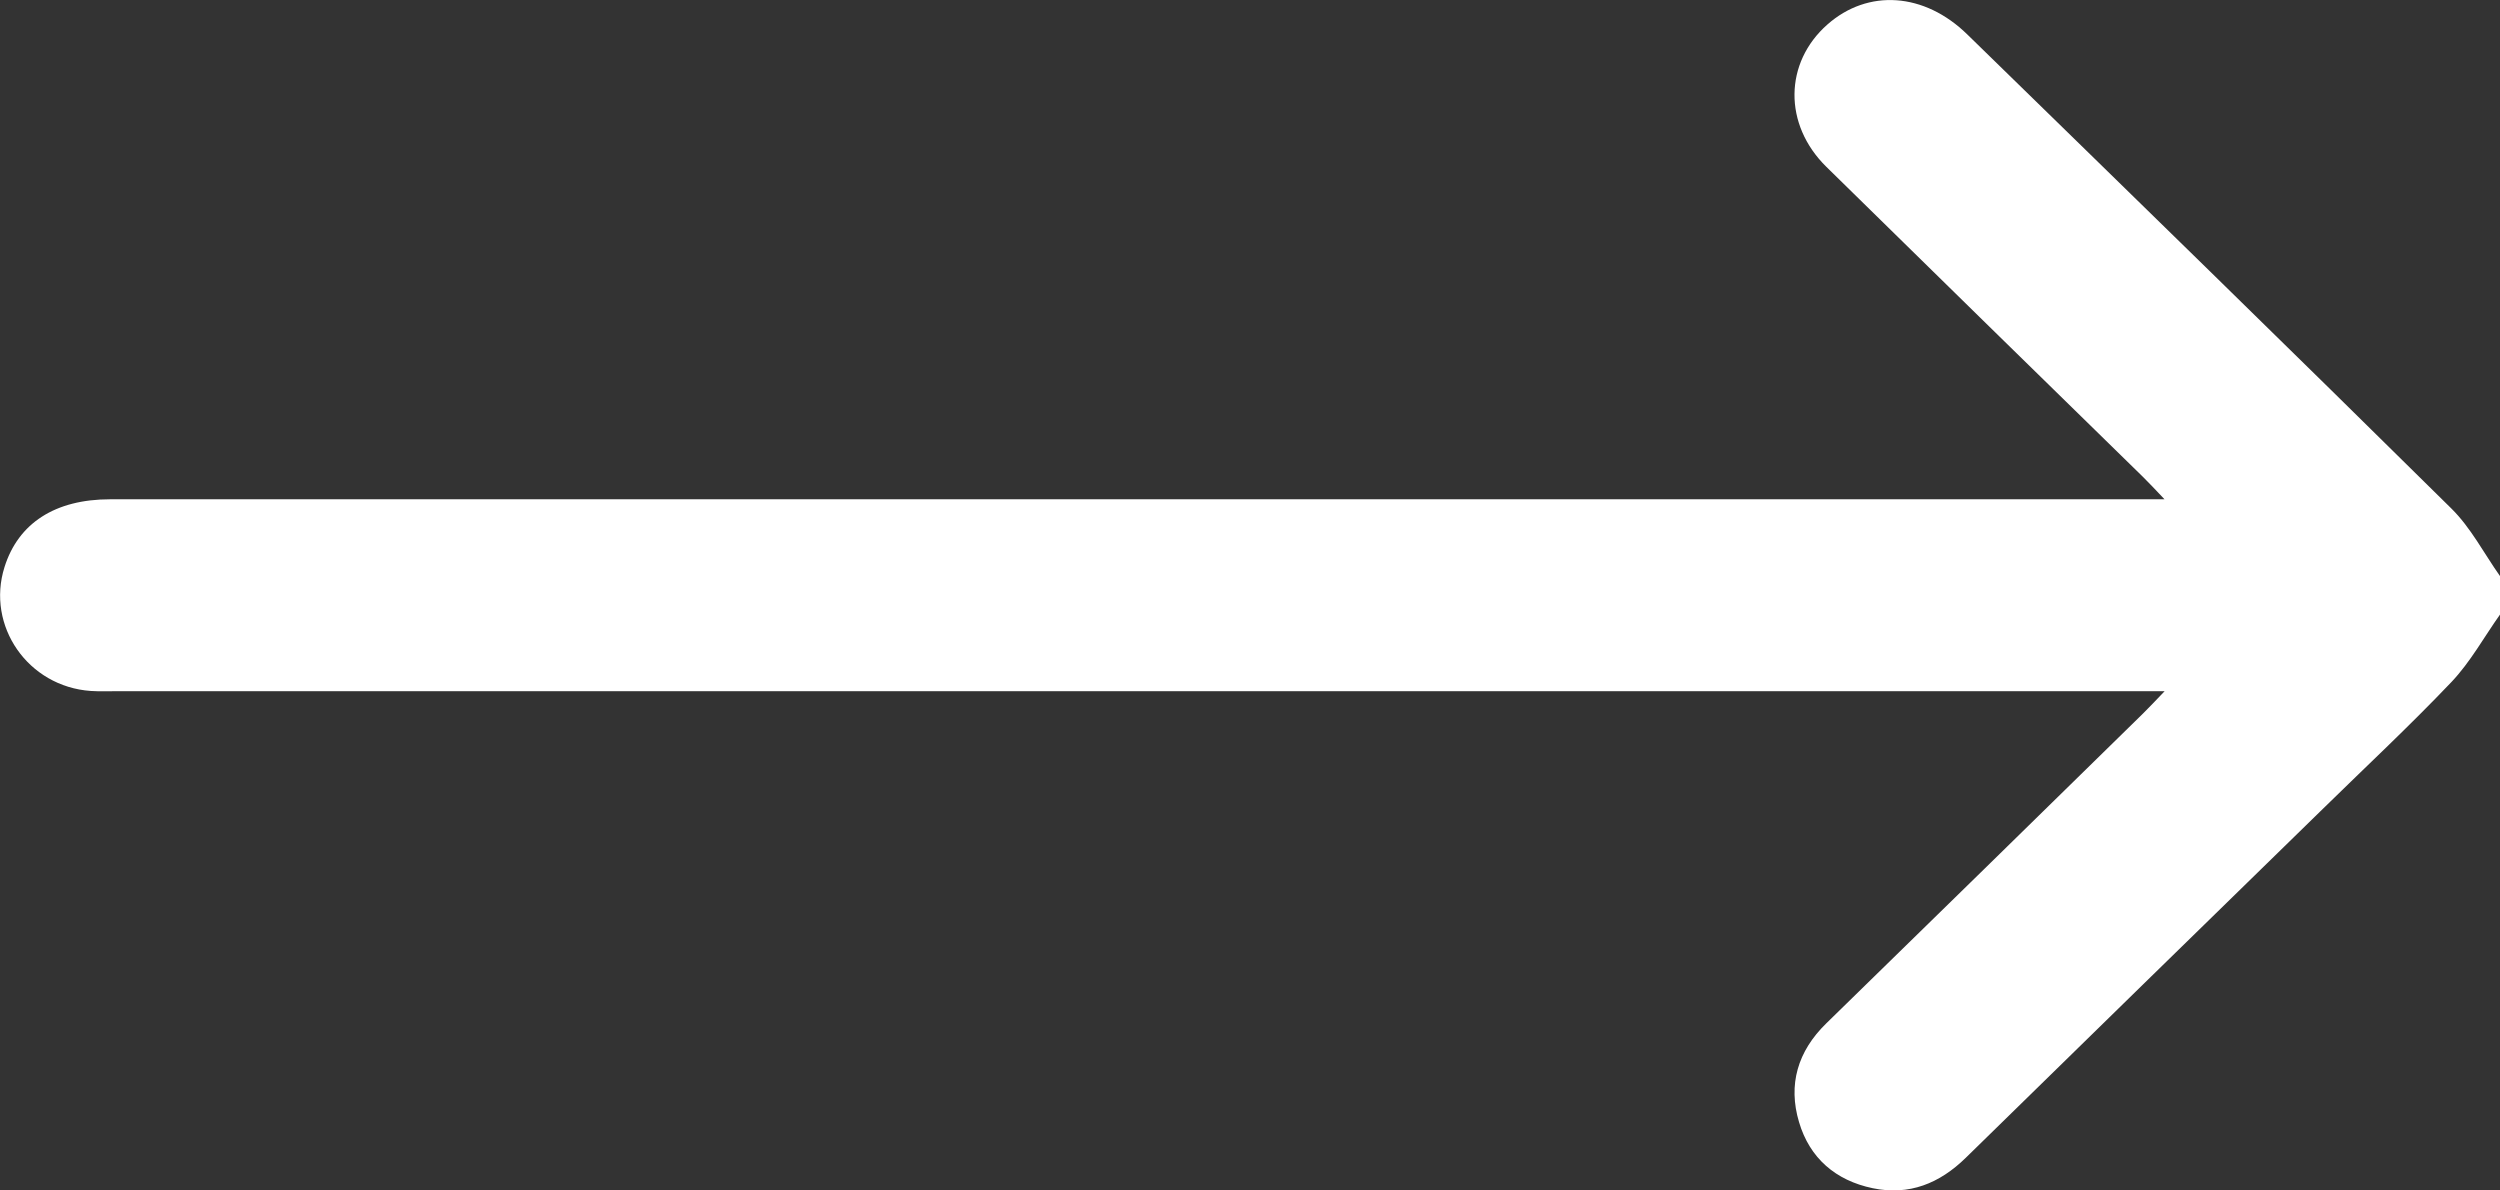 <svg width="21" height="10" viewBox="0 0 21 10" fill="none" xmlns="http://www.w3.org/2000/svg">
<rect x="0" y="0" width="21" height="10" fill="#333333" stroke="none"/>
<g clip-path="url(#clip0_39_22)">
<path d="M21 4.839C20.865 4.648 20.756 4.434 20.592 4.272C19.242 2.938 17.883 1.614 16.525 0.289C16.164 -0.064 15.691 -0.095 15.35 0.206C14.987 0.526 14.979 1.046 15.342 1.402C16.227 2.272 17.114 3.138 18.001 4.006C18.052 4.056 18.101 4.109 18.182 4.194C18.064 4.194 17.985 4.194 17.906 4.194C12.246 4.194 6.585 4.194 0.925 4.194C0.464 4.194 0.154 4.394 0.038 4.763C-0.118 5.258 0.235 5.767 0.762 5.804C0.837 5.809 0.912 5.806 0.988 5.806C6.621 5.806 12.254 5.806 17.887 5.806C17.968 5.806 18.05 5.806 18.183 5.806C18.105 5.887 18.054 5.942 18.001 5.994C17.115 6.862 16.229 7.73 15.341 8.596C15.1 8.831 15.018 9.111 15.112 9.426C15.201 9.727 15.418 9.916 15.731 9.981C16.038 10.045 16.293 9.94 16.512 9.726C17.504 8.754 18.499 7.784 19.493 6.813C19.861 6.452 20.238 6.101 20.593 5.728C20.752 5.56 20.866 5.351 21.001 5.161C21 5.054 21 4.946 21 4.839Z" fill="white"/>
</g>
<defs>
<clipPath id="clip0_39_22">
<rect width="21" height="10" fill="white" transform="matrix(1 0 0 -1 0 10)"/>
</clipPath>
</defs>
</svg>
